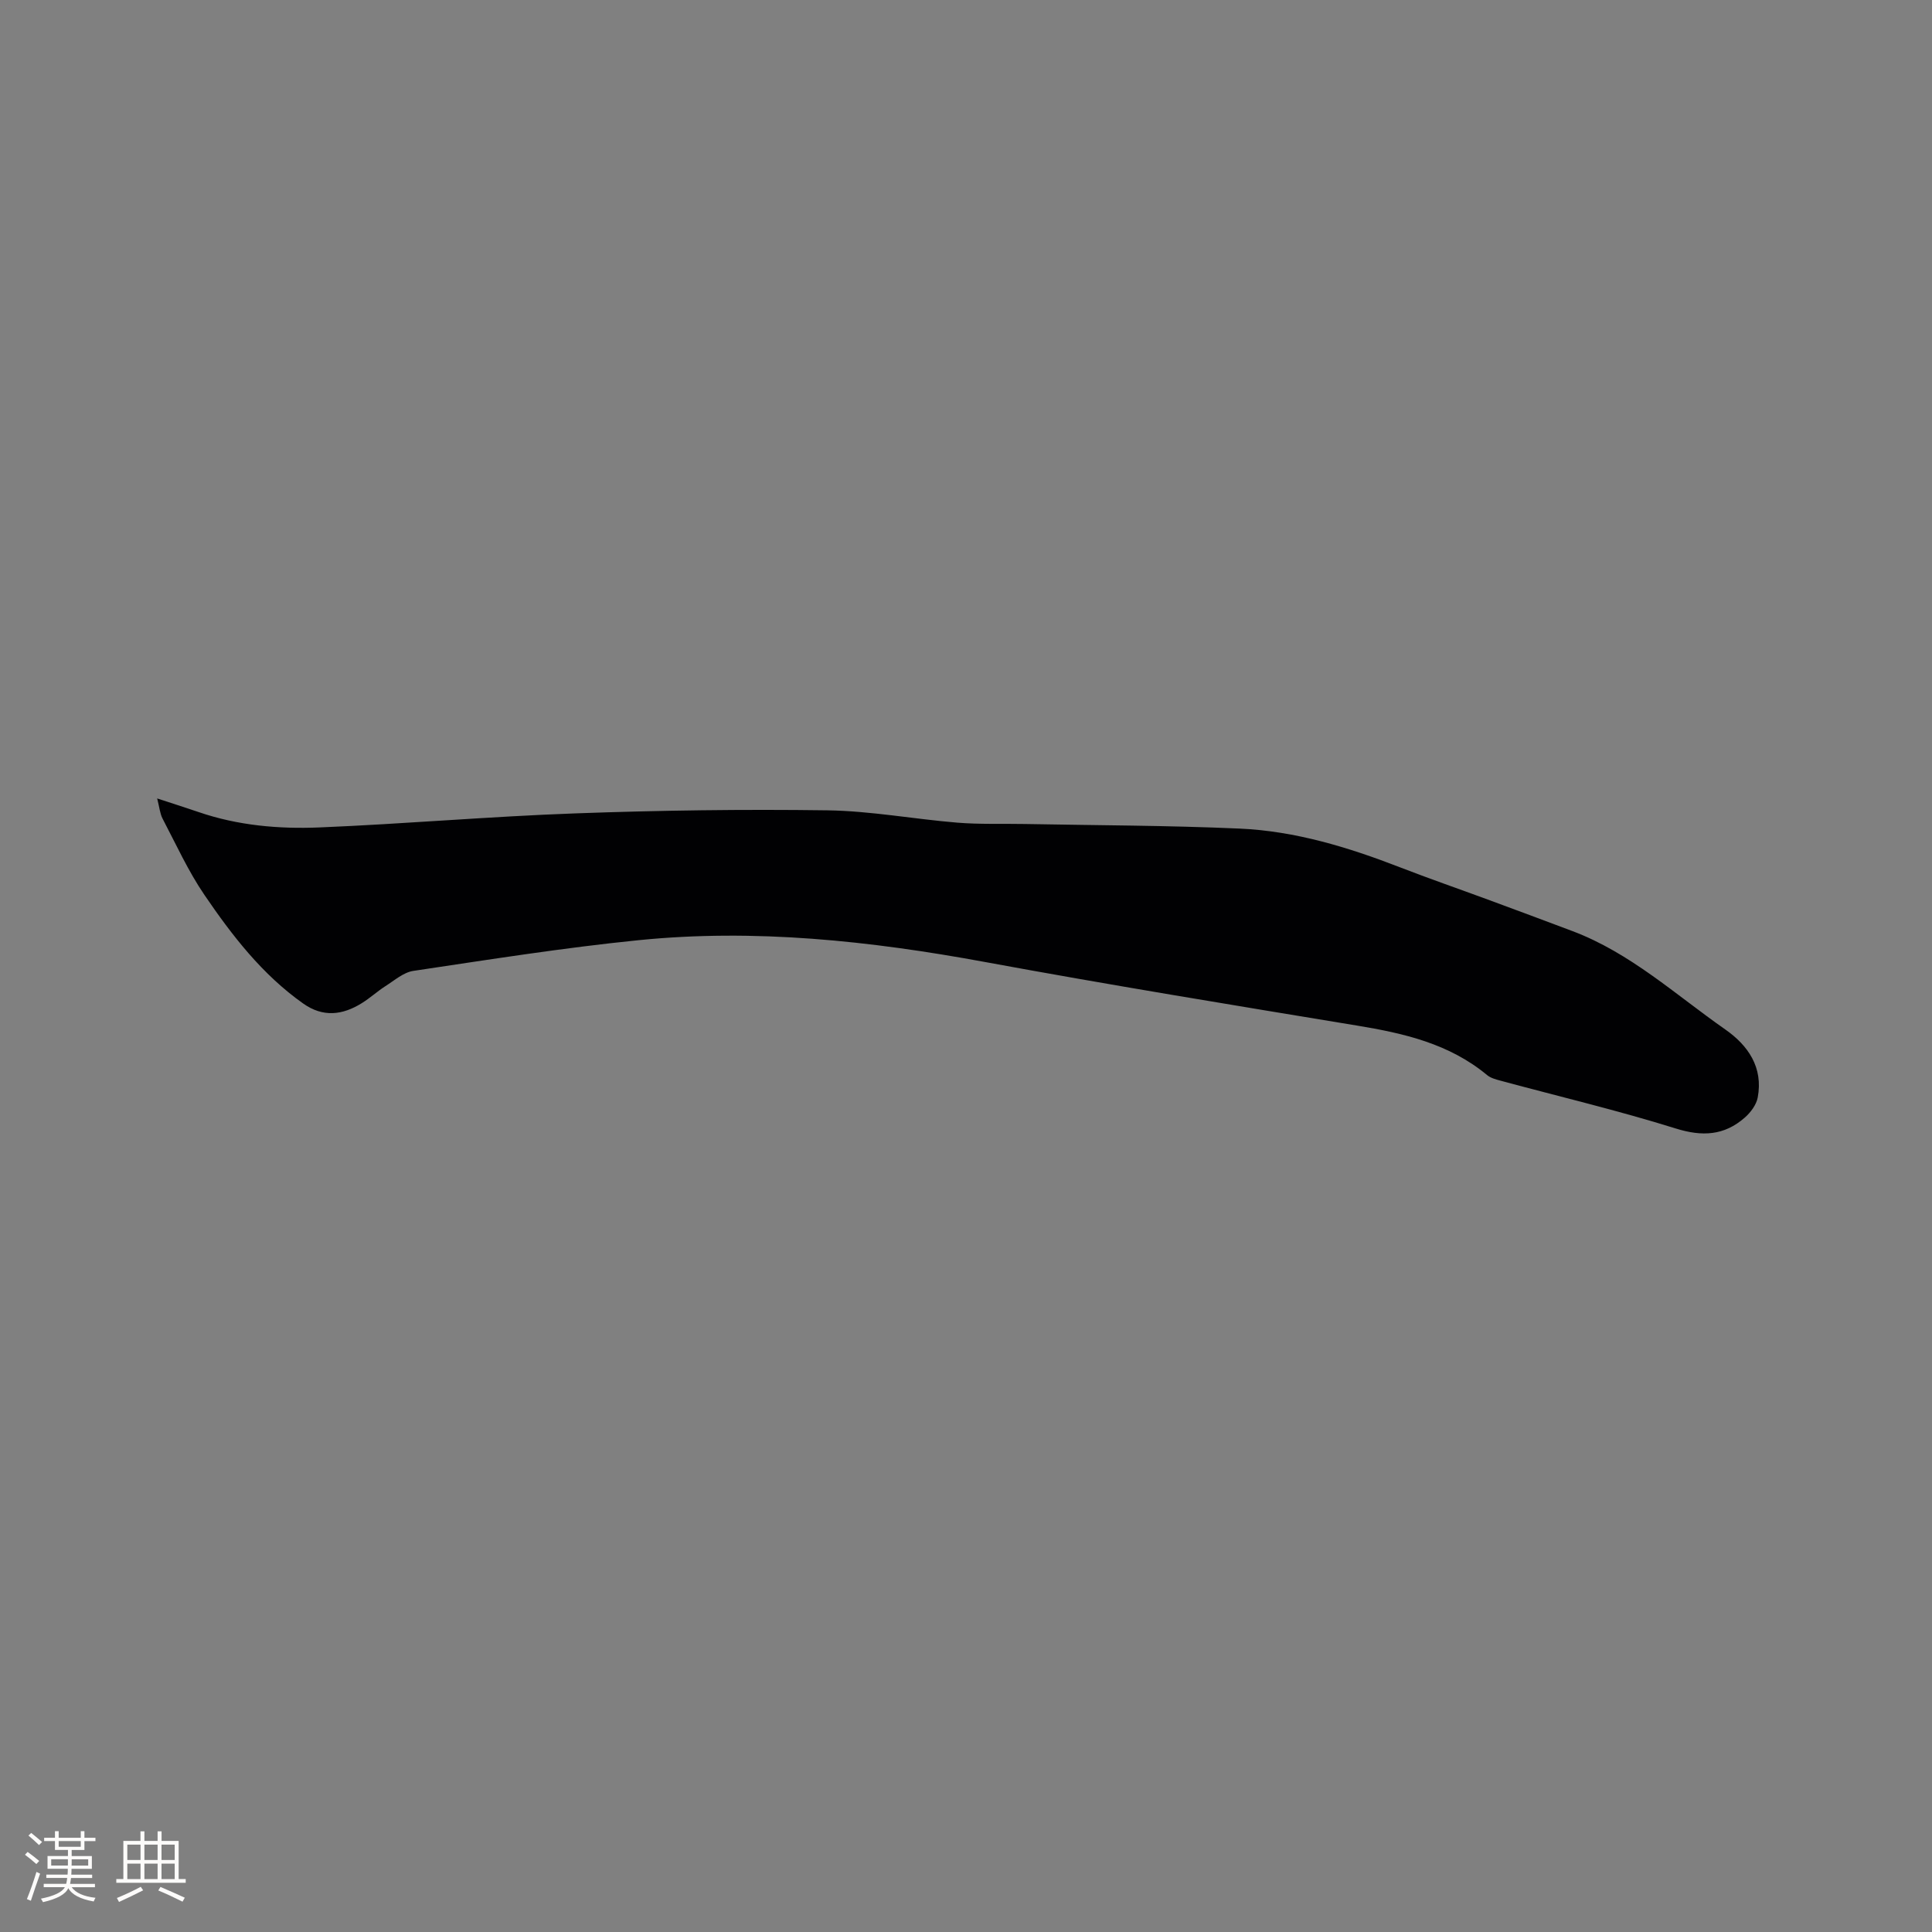 <svg enable-background="new 0 0 400 400" viewBox="0 0 400 400" xmlns="http://www.w3.org/2000/svg"><rect x="0" y="0" width="400" height="400" fill="#808080" stroke="none"/><path d="m32.54 165.31c3.24 1.06 5.92 1.91 8.58 2.82 8.13 2.79 16.61 3.53 25.06 3.18 17.67-.73 35.31-2.28 52.99-2.91 17.36-.63 34.76-.87 52.13-.63 8.97.13 17.91 1.81 26.88 2.55 4.64.38 9.32.19 13.98.28 14.83.28 29.67.29 44.49.95 11.51.51 22.49 3.86 33.21 8.02 6.01 2.33 12.11 4.44 18.16 6.67 5.85 2.16 11.7 4.33 17.53 6.53 12 4.52 21.36 13.18 31.65 20.37 4.74 3.31 7.88 7.87 6.72 14.07-.28 1.53-1.48 3.13-2.7 4.19-4.24 3.72-8.8 3.96-14.31 2.23-11.91-3.72-24.08-6.6-36.14-9.86-1-.27-2.12-.55-2.89-1.19-7.83-6.5-17.22-8.65-26.95-10.25-25.69-4.24-51.4-8.44-77.01-13.16-23.78-4.38-47.64-6.94-71.75-4.51-15.58 1.57-31.08 4.04-46.58 6.35-2.04.3-3.92 1.97-5.78 3.15-1.69 1.08-3.19 2.47-4.9 3.53-4 2.49-8.03 2.99-12.15.07-8.47-5.99-14.7-14.06-20.43-22.47-3.37-4.94-5.88-10.48-8.67-15.8-.55-1.06-.65-2.37-1.12-4.18z" fill="#010103"/><g fill="#fcfbfa"><path d="m5.17 384 .55-.58c.85.61 1.65 1.24 2.4 1.87l-.59.64c-.83-.73-1.62-1.38-2.36-1.93m1.22 9.53-.82-.34c.71-1.76 1.37-3.64 1.98-5.63.24.13.5.25.76.36-.6 1.67-1.24 3.54-1.92 5.61m-.5-13.5.57-.54c.56.44 1.31 1.06 2.26 1.87l-.64.64c-.68-.66-1.41-1.32-2.19-1.97m3.25.46h2.24v-1.36h.77v1.36h4.57v-1.36h.76v1.36h2.28v.69h-2.28v1.84h-2.64v1.26h4.18v2.64h-4.21c0 .45-.02.86-.05 1.21h4.32v.69h-4.38c-.04.34-.1.75-.19 1.22h5.15v.69h-4.82c.87 1.19 2.51 1.92 4.93 2.19-.17.31-.3.57-.37.76-2.77-.49-4.52-1.41-5.26-2.76-.56 1.26-2.3 2.23-5.24 2.9-.12-.24-.26-.48-.43-.72 2.73-.55 4.38-1.34 4.96-2.38h-4.38v-.69h4.65c.1-.38.17-.79.21-1.22h-4.32v-.69h4.4c.03-.34.05-.75.05-1.21h-4.2v-2.64h4.23v-1.26h-2.69v-1.84h-2.24zm1.46 4.46v1.29h3.45c.01-.4.02-.57.01-.53v-.32-.45h-3.46zm1.55-2.59h4.57v-1.19h-4.57zm6.11 2.59h-3.42v.77c-.01.19-.01.37-.02.53h3.44z"/><path d="m32.63 379.16h.82v1.98h3.54v7.89h1.46v.78h-14.37v-.78h1.46v-7.89h3.54v-1.98h.82v1.98h2.73zm-3.49 11.48.5.73c-1.61.82-3.28 1.63-5 2.41-.13-.27-.28-.55-.44-.82 1.75-.72 3.4-1.49 4.94-2.32m-2.78-5.55h2.73v-3.18h-2.73zm0 3.95h2.73v-3.2h-2.73zm3.54-3.95h2.73v-3.18h-2.73zm0 3.95h2.73v-3.2h-2.73zm7.89 4.68c-1.84-.92-3.51-1.7-5.02-2.32l.45-.73c1.89.8 3.57 1.55 5.04 2.23zm-1.62-11.81h-2.73v3.18h2.73zm-2.73 7.13h2.73v-3.2h-2.73z"/></g></svg>